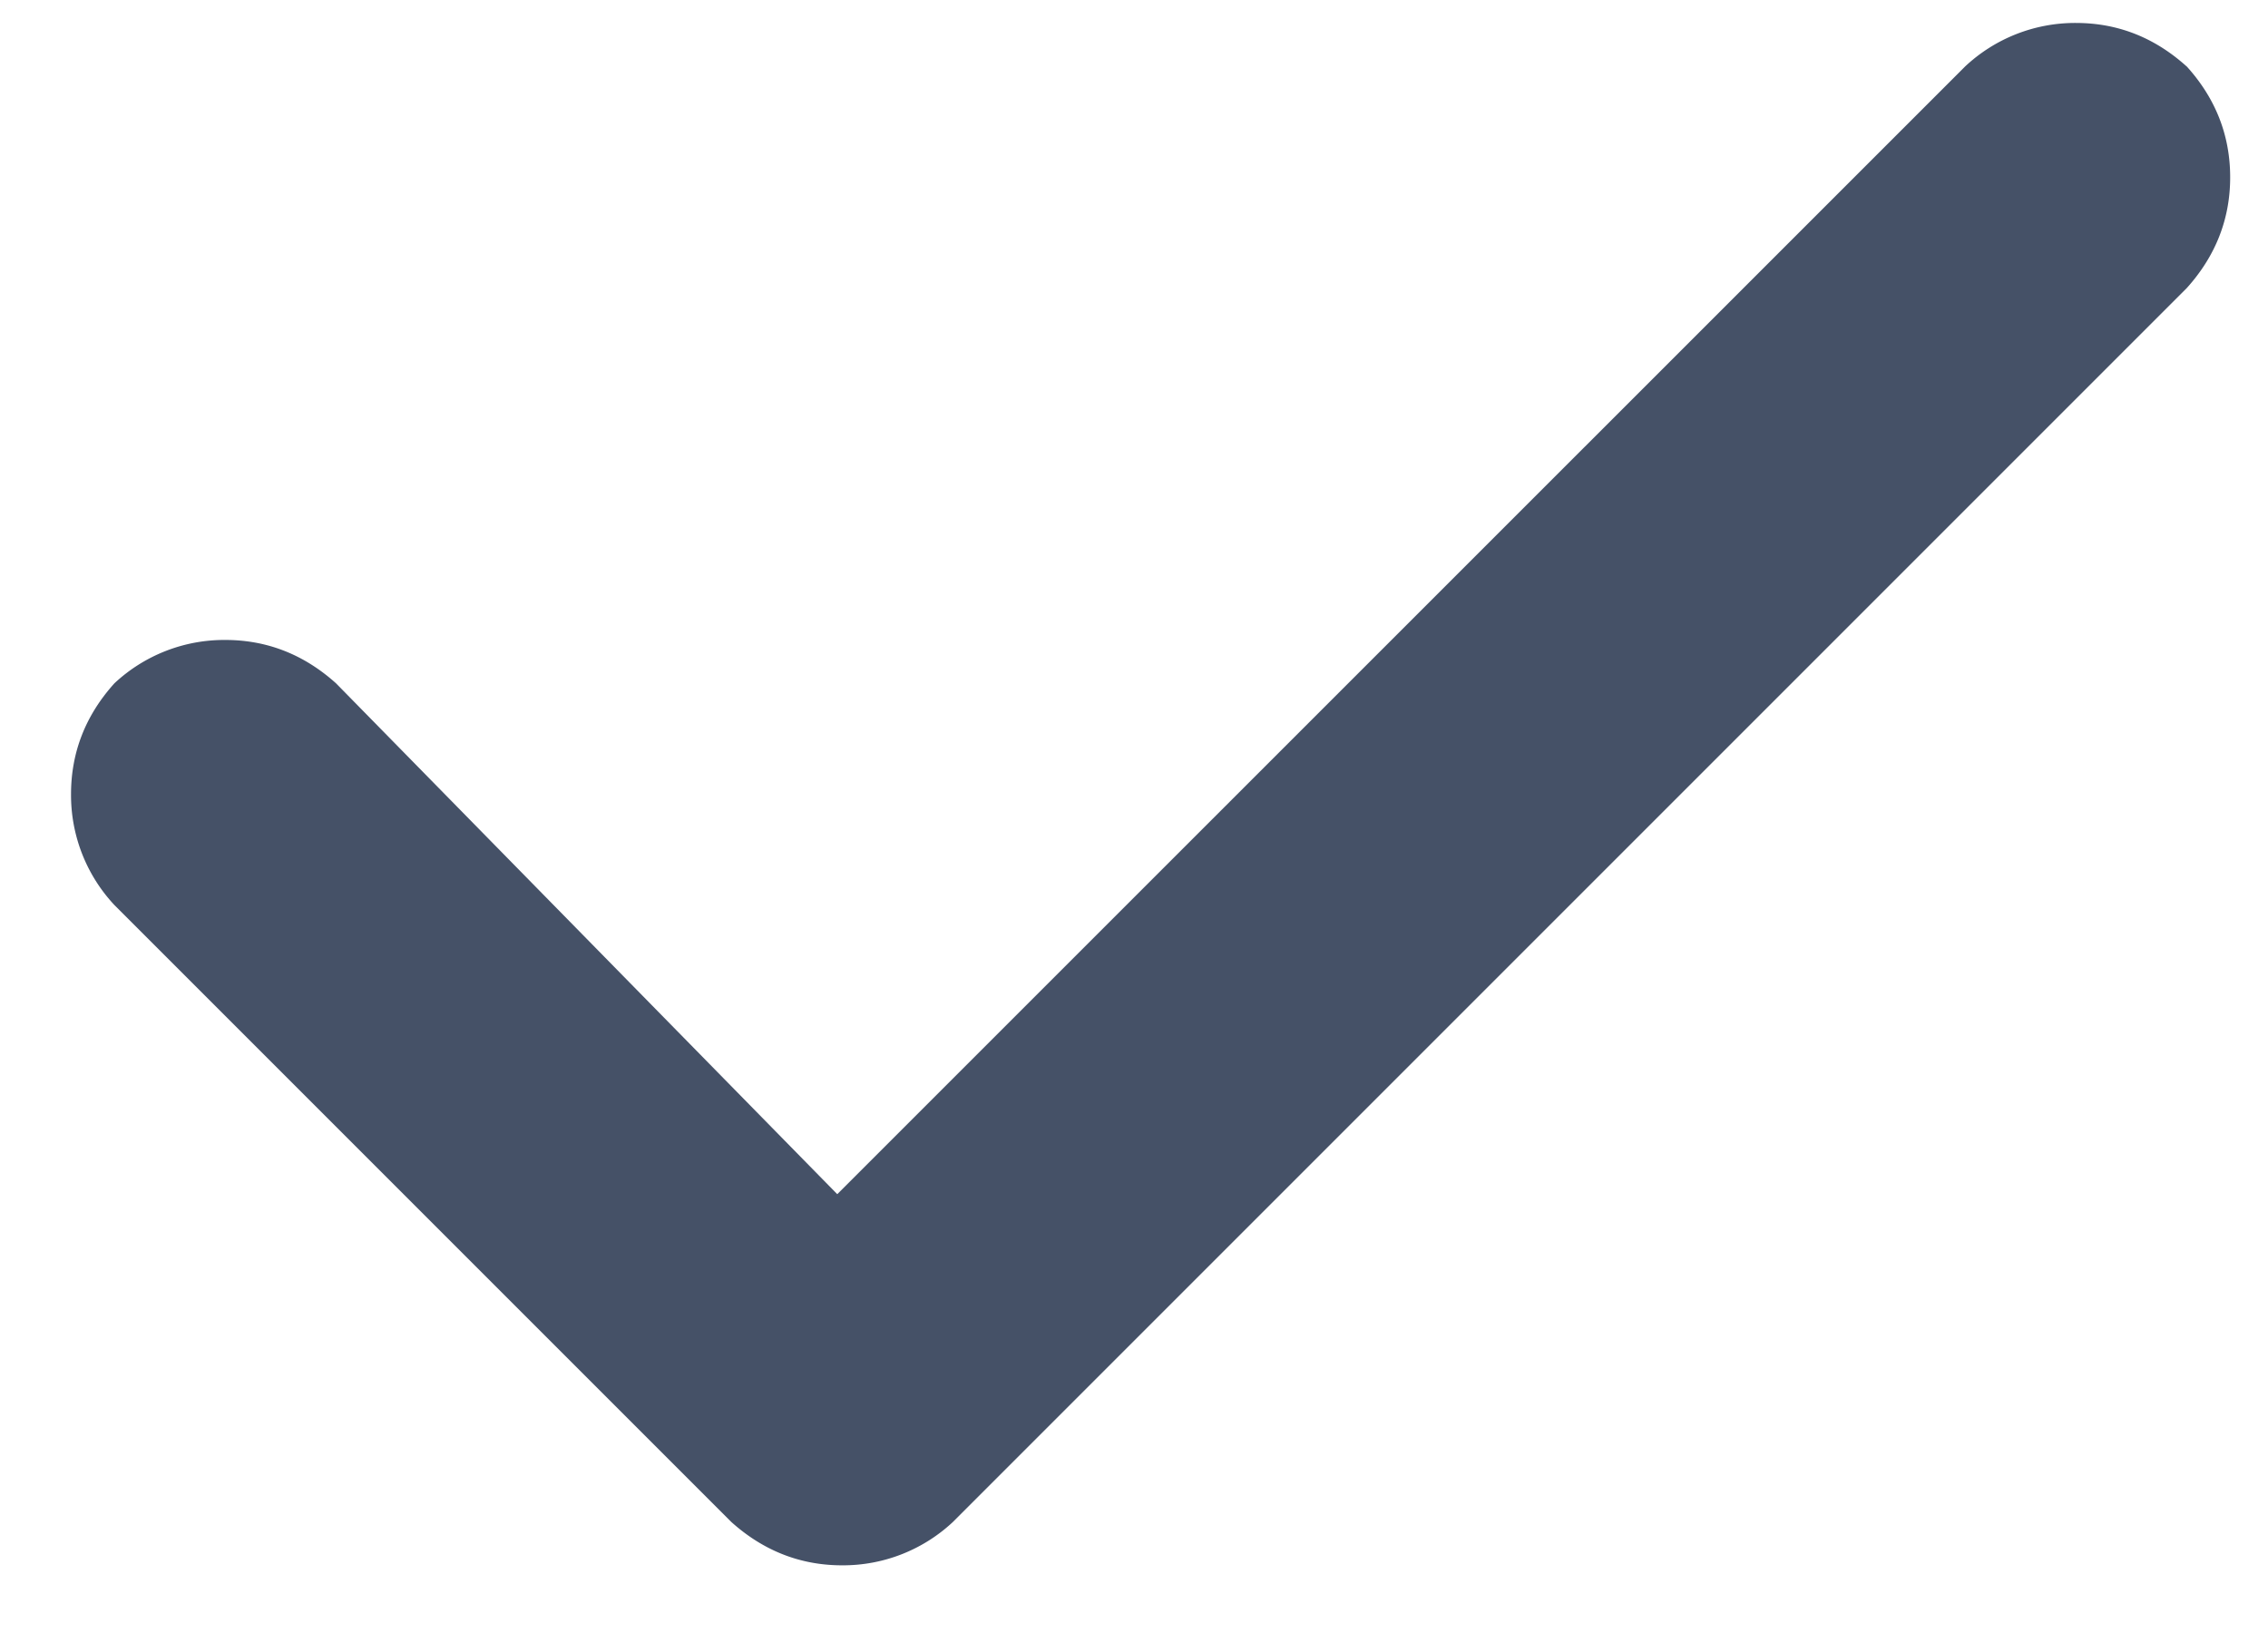 <svg width="25" height="18" viewBox="0 0 25 18" xmlns="http://www.w3.org/2000/svg">
    <path d="M24.104.732c.32.354.479.762.479 1.222 0 .46-.16.868-.479 1.222l-13.6 13.6a1.773 1.773 0 0 1-1.221.478c-.46 0-.868-.16-1.222-.478l-6.8-6.8a1.773 1.773 0 0 1-.478-1.222c0-.46.159-.868.478-1.222a1.773 1.773 0 0 1 1.222-.478c.46 0 .867.16 1.221.478l5.525 5.631L21.661.733a1.773 1.773 0 0 1 1.222-.48c.46 0 .867.16 1.221.48z" fill="#455167" fill-rule="evenodd"/>
</svg>
